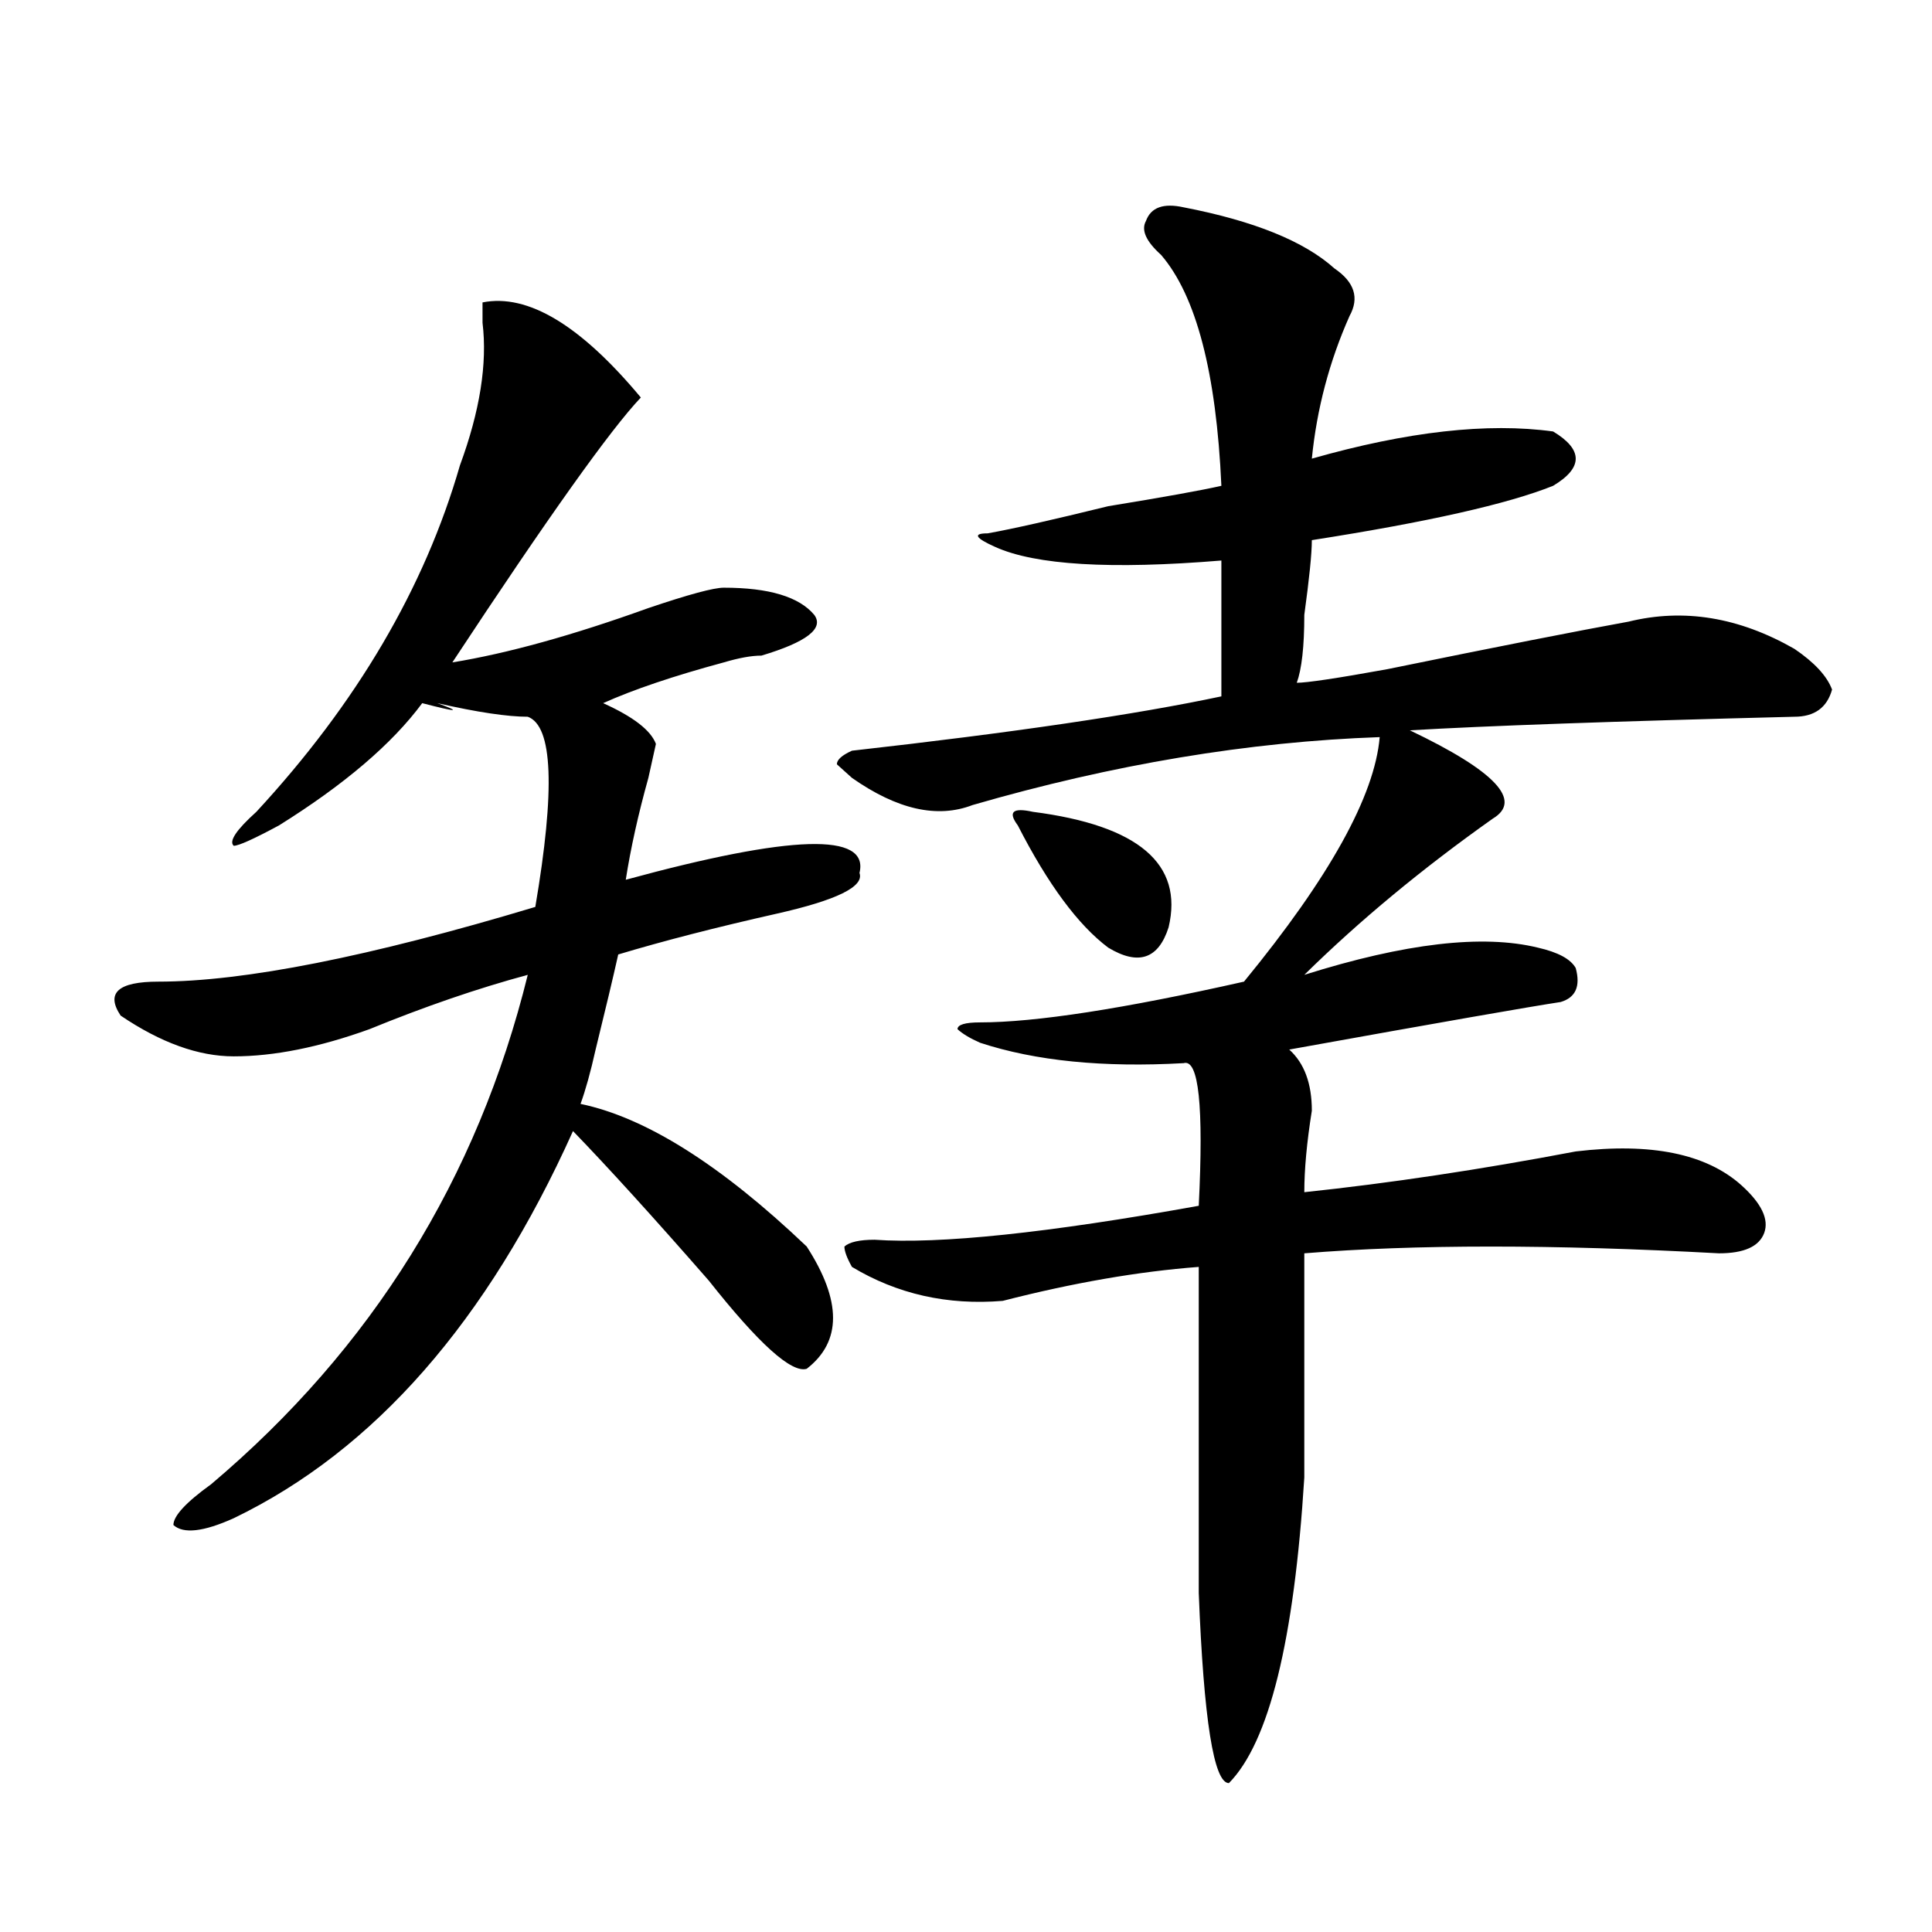 <?xml version="1.0" encoding="utf-8"?>
<!-- Generator: Adobe Illustrator 16.0.0, SVG Export Plug-In . SVG Version: 6.00 Build 0)  -->
<!DOCTYPE svg PUBLIC "-//W3C//DTD SVG 1.1//EN" "http://www.w3.org/Graphics/SVG/1.1/DTD/svg11.dtd">
<svg version="1.1" id="图层_1" xmlns="http://www.w3.org/2000/svg" xmlns:xlink="http://www.w3.org/1999/xlink" x="0px" y="0px"
	 width="1000px" height="1000px" viewBox="0 0 1000 1000" enable-background="new 0 0 1000 1000" xml:space="preserve">
<path d="M249.75,156.531c23.414-4.669,50.73,11.755,81.949,49.219c-15.609,16.425-48.17,62.128-97.559,137.109
	c28.597-4.669,62.438-14.063,101.461-28.125c20.792-7.031,33.78-10.547,39.023-10.547c23.414,0,39.023,4.724,46.828,14.063
	c5.183,7.031-3.902,14.063-27.316,21.094c-5.244,0-11.707,1.208-19.512,3.516c-26.036,7.031-46.828,14.063-62.438,21.094
	c15.609,7.031,24.695,14.063,27.316,21.094l-3.902,17.578c-5.244,18.786-9.146,36.364-11.707,52.734
	c85.852-23.401,126.156-24.609,120.973-3.516c2.561,7.031-11.707,14.063-42.926,21.094S343.407,487,319.993,494.031
	c-2.622,11.755-6.524,28.125-11.707,49.219c-2.622,11.755-5.244,21.094-7.805,28.125c33.78,7.031,72.803,31.641,117.07,73.828
	c18.17,28.125,18.17,49.219,0,63.281c-7.805,2.362-24.756-12.854-50.73-45.703c-28.658-32.794-52.072-58.558-70.242-77.344
	c-44.267,98.438-102.802,165.234-175.605,200.391c-15.609,7.031-26.036,8.239-31.219,3.516c0-4.669,6.463-11.7,19.512-21.094
	c83.23-70.313,137.863-158.203,163.898-263.672c-26.036,7.031-53.352,16.425-81.949,28.125
	c-26.036,9.394-49.45,14.063-70.242,14.063c-18.231,0-37.743-7.031-58.535-21.094c-7.805-11.7-1.342-17.578,19.512-17.578
	c44.206,0,109.266-12.854,195.117-38.672c10.365-60.919,9.085-93.714-3.902-98.438c-10.427,0-26.036-2.308-46.828-7.031
	c12.988,4.724,10.365,4.724-7.805,0c-15.609,21.094-40.365,42.188-74.145,63.281c-13.049,7.031-20.853,10.547-23.414,10.547
	c-2.622-2.308,1.281-8.185,11.707-17.578c52.011-56.25,87.132-116.016,105.363-179.297c10.365-28.125,14.268-52.734,11.707-73.828
	C249.75,162.409,249.75,158.894,249.75,156.531z M612.668,107.313c36.402,7.031,62.438,17.578,78.047,31.641
	c10.365,7.031,12.988,15.271,7.805,24.609c-10.427,23.456-16.951,48.065-19.512,73.828c49.389-14.063,91.034-18.731,124.875-14.063
	c15.609,9.394,15.609,18.786,0,28.125c-23.414,9.394-65.059,18.786-124.875,28.125c0,7.031-1.342,19.94-3.902,38.672
	c0,16.425-1.342,28.125-3.902,35.156c5.183,0,20.792-2.308,46.828-7.031c57.194-11.7,98.839-19.886,124.875-24.609
	c28.597-7.031,57.194-2.308,85.852,14.063c10.366,7.031,16.89,14.063,19.512,21.094c-2.622,9.394-9.146,14.063-19.512,14.063
	c-93.656,2.362-159.996,4.724-199.02,7.031c44.206,21.094,58.535,36.364,42.926,45.703c-36.463,25.817-68.962,52.734-97.559,80.859
	c52.011-16.37,92.315-21.094,120.973-14.063c10.365,2.362,16.89,5.878,19.512,10.547c2.561,9.394,0,15.271-7.805,17.578
	c-15.609,2.362-62.438,10.547-140.484,24.609c7.805,7.031,11.707,17.578,11.707,31.641c-2.622,16.425-3.902,30.487-3.902,42.188
	c44.206-4.669,91.034-11.7,140.484-21.094c39.023-4.669,67.62,1.208,85.852,17.578c10.366,9.394,14.268,17.578,11.707,24.609
	c-2.622,7.031-10.427,10.547-23.414,10.547c-85.852-4.669-157.435-4.669-214.629,0c0,32.849,0,71.521,0,116.016
	c-5.244,84.375-18.231,137.109-39.023,158.203c-7.805,0-13.049-32.85-15.609-98.438c0-56.25,0-112.5,0-168.75
	c-31.219,2.362-65.059,8.239-101.461,17.578c-28.658,2.362-54.633-3.516-78.047-17.578c-2.622-4.669-3.902-8.185-3.902-10.547
	c2.561-2.308,7.805-3.516,15.609-3.516c33.78,2.362,89.754-3.516,167.801-17.578c2.561-51.526,0-76.136-7.805-73.828
	c-41.645,2.362-76.766-1.153-105.363-10.547c-5.244-2.308-9.146-4.669-11.707-7.031c0-2.308,3.902-3.516,11.707-3.516
	c28.597,0,74.145-7.031,136.582-21.094c44.206-53.888,67.62-96.075,70.242-126.563c-67.681,2.362-137.924,14.063-210.727,35.156
	c-18.231,7.031-39.023,2.362-62.438-14.063l-7.805-7.031c0-2.308,2.561-4.669,7.805-7.031
	c83.23-9.339,146.948-18.731,191.215-28.125c0-23.401,0-46.856,0-70.313c-57.255,4.724-96.278,2.362-117.07-7.031
	c-10.427-4.669-11.707-7.031-3.902-7.031c12.988-2.308,33.78-7.031,62.438-14.063c28.597-4.669,48.109-8.185,58.535-10.547
	c-2.622-58.558-13.049-98.438-31.219-119.531c-7.805-7.031-10.427-12.854-7.805-17.578
	C595.718,107.313,602.242,105.005,612.668,107.313z M534.622,420.203c54.633,7.031,78.047,26.972,70.242,59.766
	c-5.244,16.425-15.609,19.94-31.219,10.547c-15.609-11.7-31.219-32.794-46.828-63.281
	C521.573,420.203,524.195,417.896,534.622,420.203z"/>
</svg>
